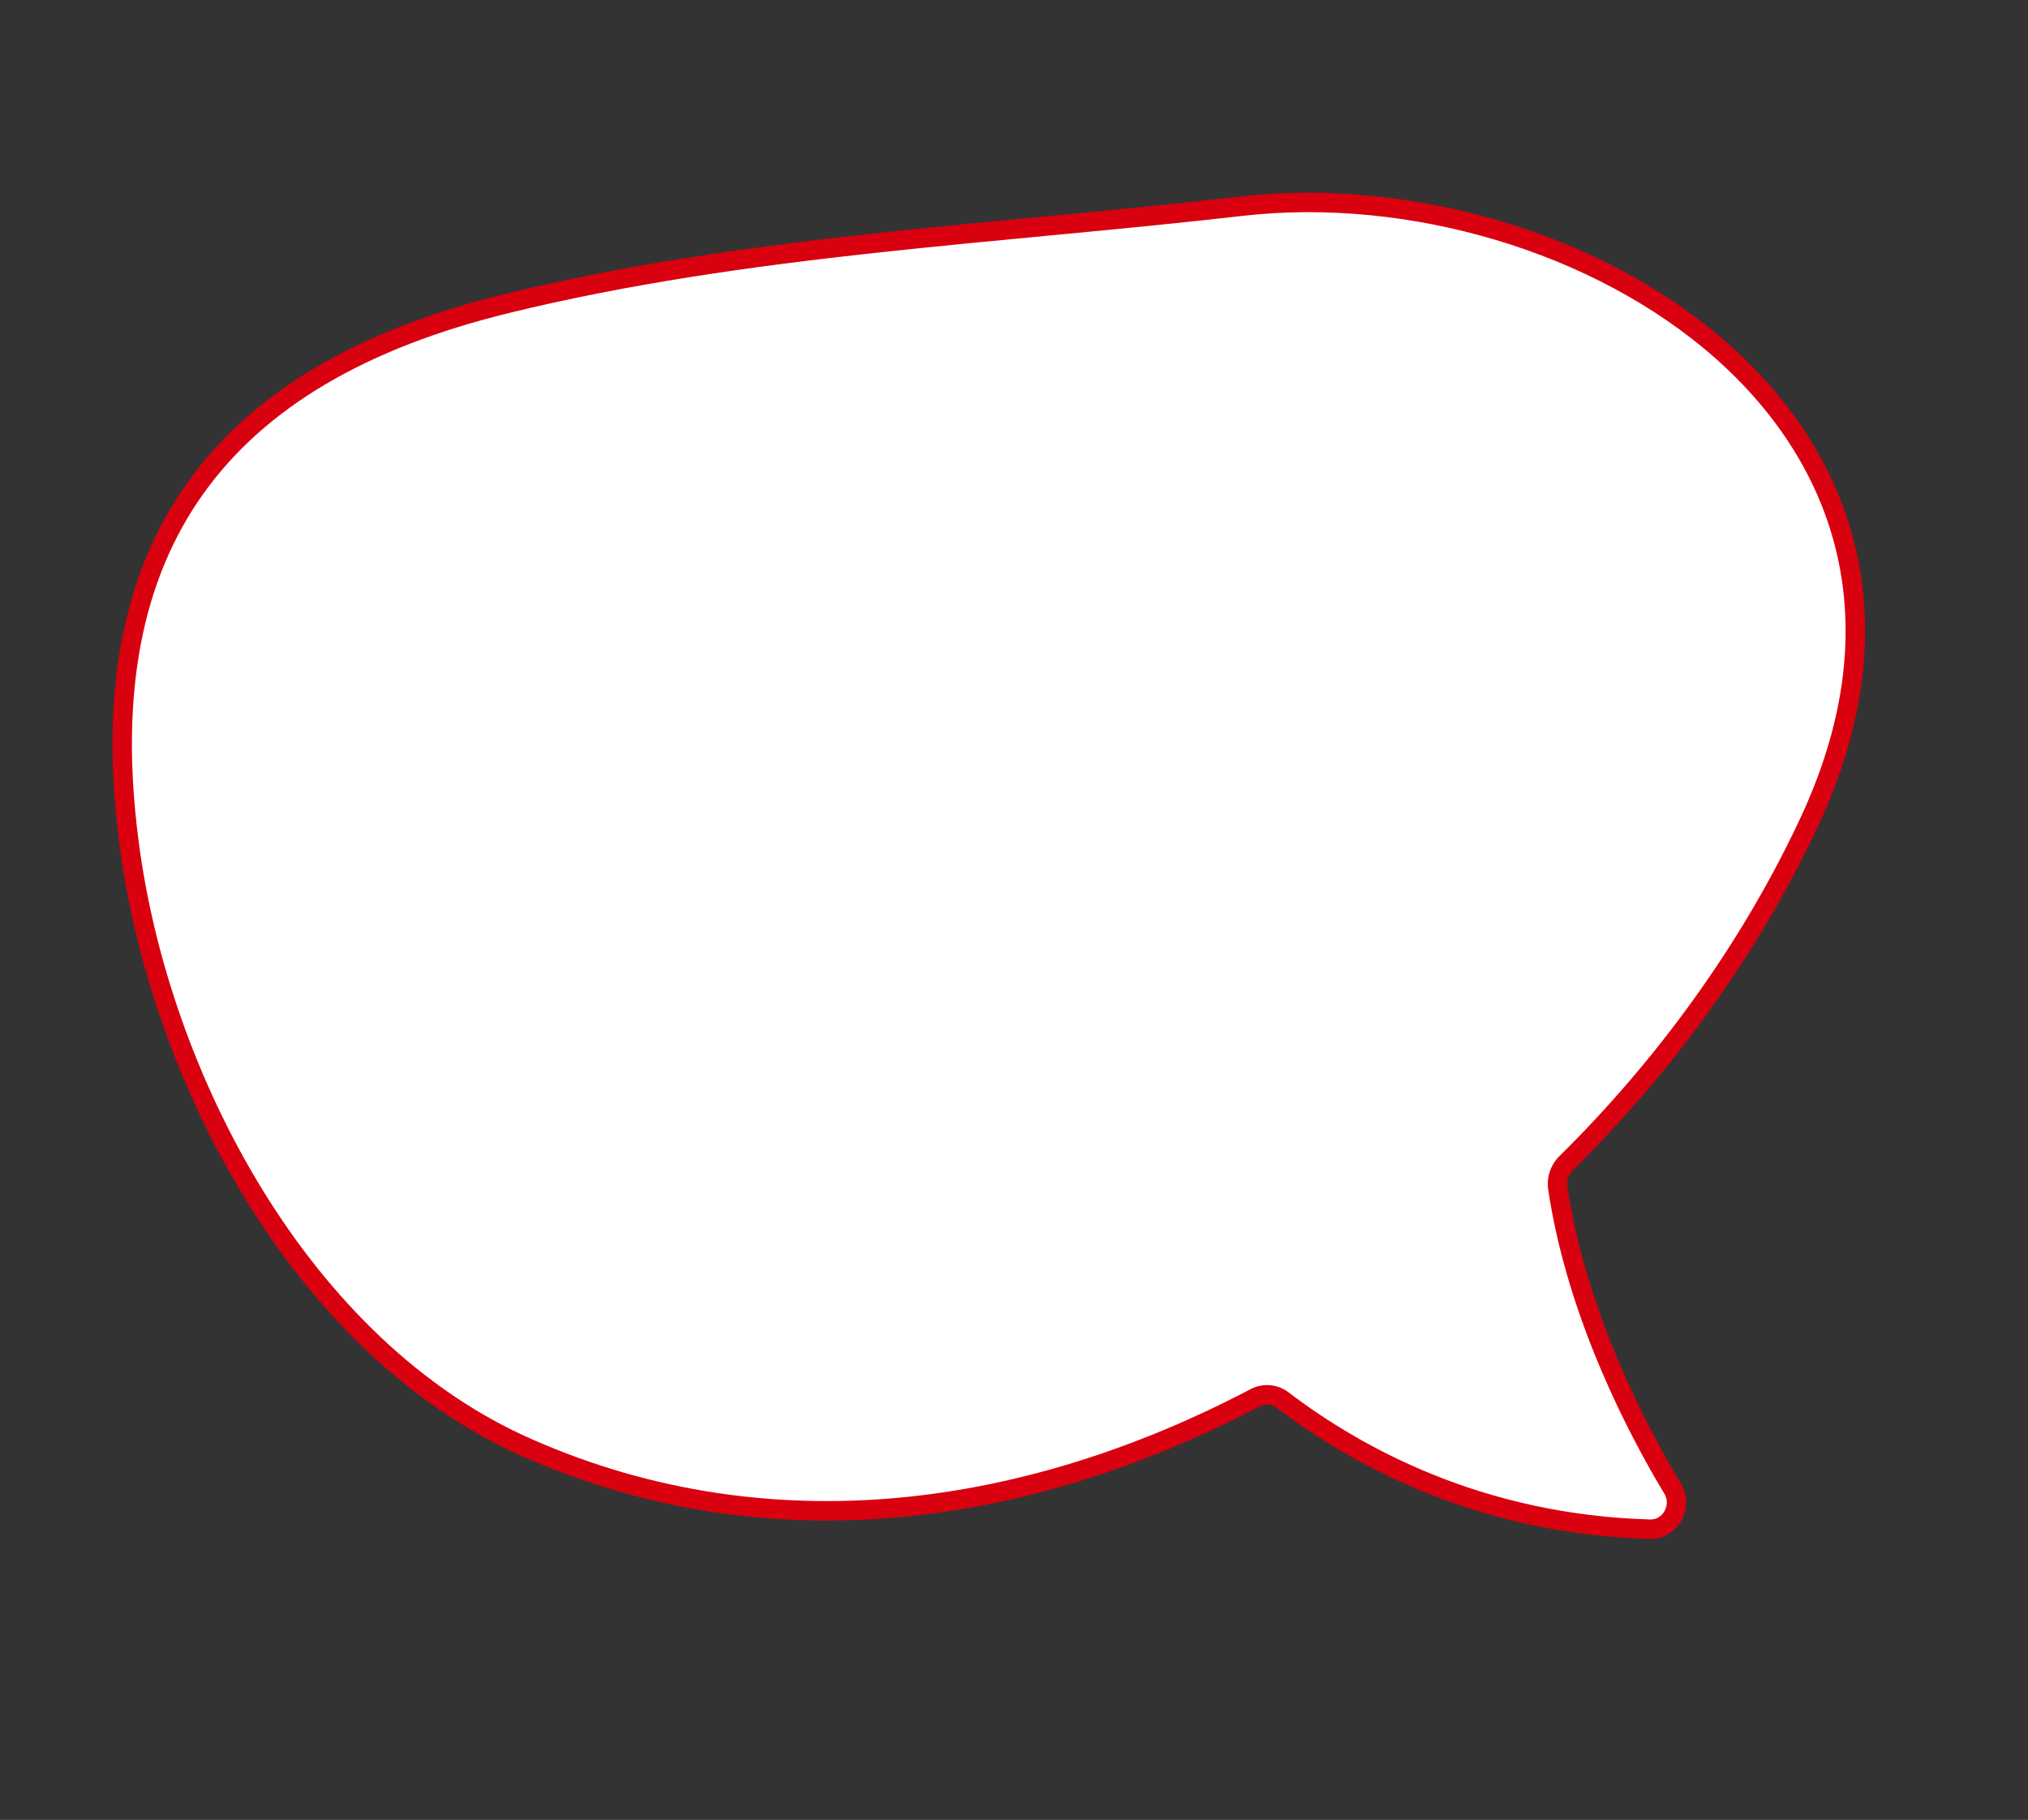 <?xml version="1.0" encoding="UTF-8"?> <!-- Generator: Adobe Illustrator 27.0.0, SVG Export Plug-In . SVG Version: 6.00 Build 0) --> <svg xmlns="http://www.w3.org/2000/svg" xmlns:xlink="http://www.w3.org/1999/xlink" id="Слой_1" x="0px" y="0px" viewBox="0 0 251.8 226" style="enable-background:new 0 0 251.8 226;" xml:space="preserve"><rect x="0" y="0" width="251.8" height="226" fill="#333333" stroke="none"/> <style type="text/css"> .st0{fill:#FFFFFF;stroke:#D9000F;stroke-width:2.416;stroke-miterlimit:10;} </style> <path class="st0" d="M224.3,102.8c24.1-50.2-28.7-81.9-70.1-77.2c-30.4,3.5-61.5,4.8-91.3,12.1c-35.6,8.7-51.7,30-46.9,66.8 c3.7,29,21.3,63,49.7,75.4c30.1,13.2,62.1,8.4,90.1-6.3c1.1-0.6,2.5-0.5,3.5,0.3c9.2,7,24.5,15.4,45.5,16c2.6,0.1,4.2-2.8,2.9-5 c-4.4-7.3-12-21.8-14.3-37.5c-0.1-1,0.2-2,0.9-2.8C206.9,132.2,217.2,117.8,224.3,102.8z"></path> </svg> 